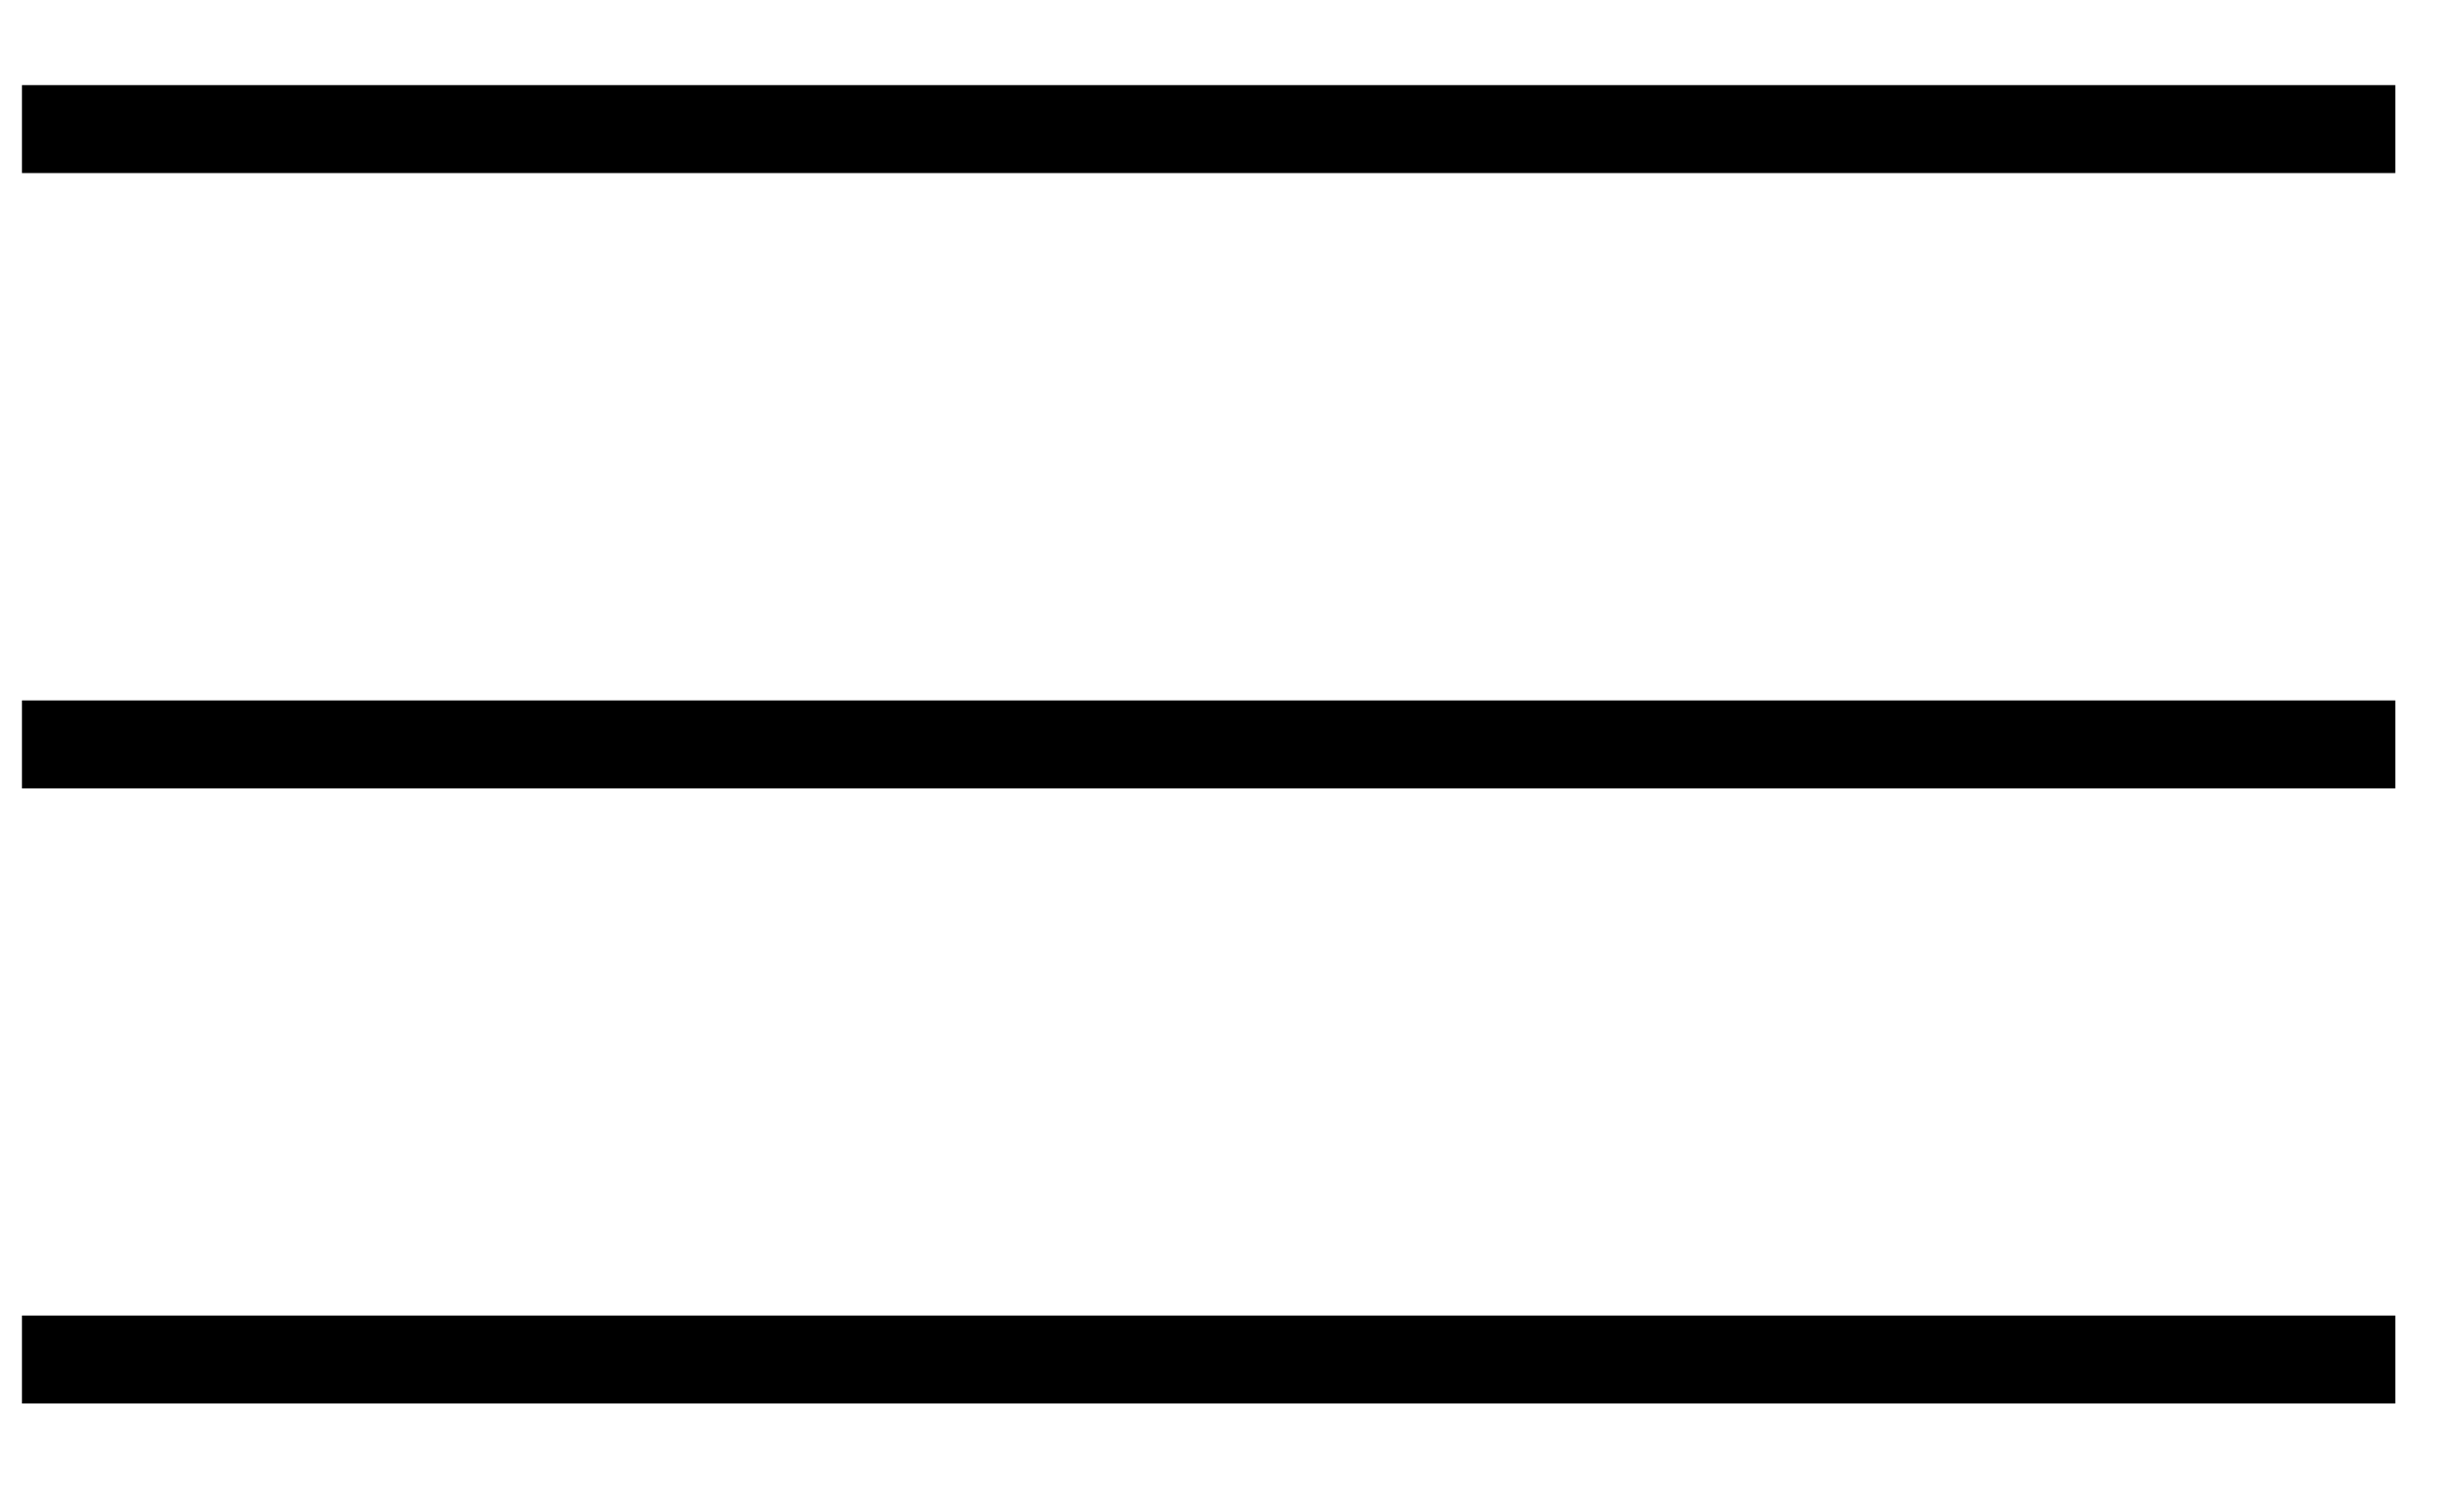 <?xml version="1.0" encoding="UTF-8"?> <svg xmlns="http://www.w3.org/2000/svg" width="23" height="14" viewBox="0 0 23 14" fill="none"><path d="M0.205 1.205H22.359" stroke="black" stroke-width="0.821"></path><path d="M0.205 6.949H22.359" stroke="black" stroke-width="0.821"></path><path d="M0.205 12.691H22.359" stroke="black" stroke-width="0.821"></path></svg> 